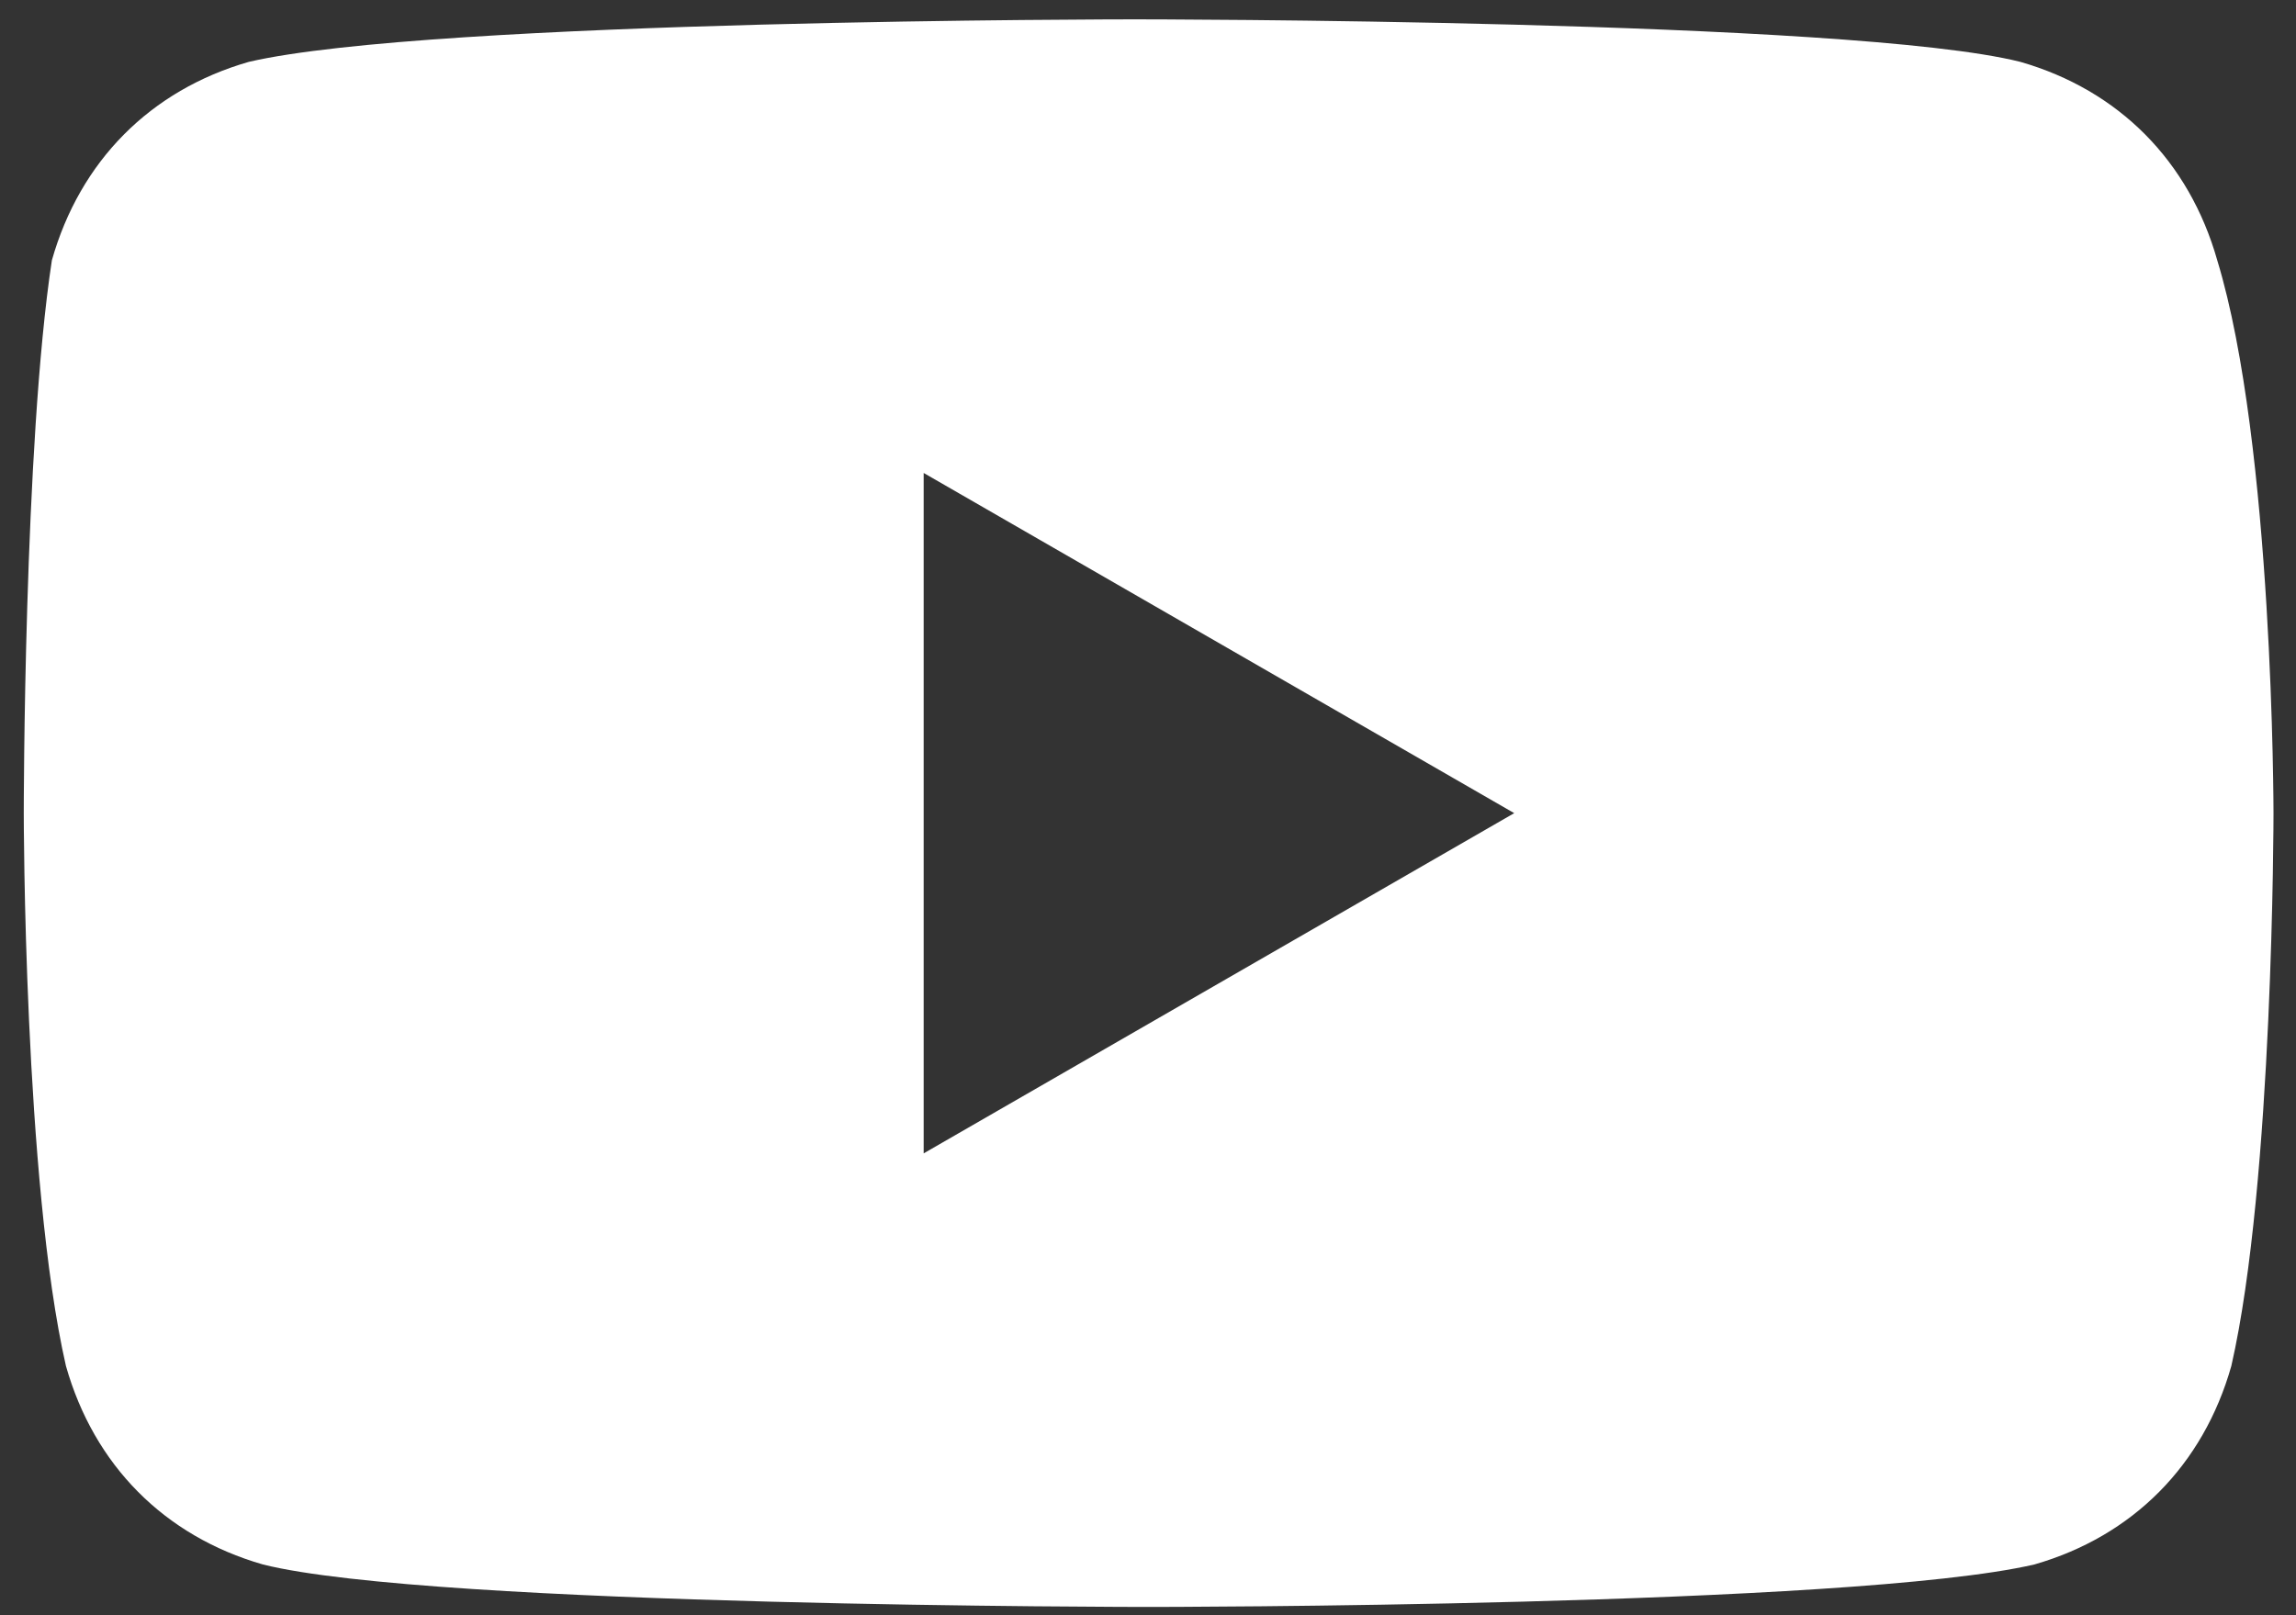 <svg width="54" height="38" viewBox="0 0 54 38" fill="none" xmlns="http://www.w3.org/2000/svg">
<rect x="0" y="0" width="54" height="38" fill="#333333" stroke="none"/>
<path d="M52.148 6.124C51.487 3.79 49.834 2.122 47.519 1.456C43.55 0.455 26.684 0.455 26.684 0.455C26.684 0.455 10.149 0.455 5.85 1.456C3.535 2.122 1.881 3.79 1.22 6.124C0.559 10.46 0.559 19.13 0.559 19.13C0.559 19.13 0.559 27.801 1.551 32.136C2.212 34.47 3.866 36.138 6.181 36.805C10.149 37.805 27.015 37.805 27.015 37.805C27.015 37.805 43.55 37.805 47.849 36.805C50.164 36.138 51.818 34.47 52.479 32.136C53.471 27.801 53.471 19.13 53.471 19.13C53.471 19.13 53.471 10.46 52.148 6.124ZM21.724 27.134V11.127L35.613 19.13L21.724 27.134Z" fill="white"/>
</svg>
